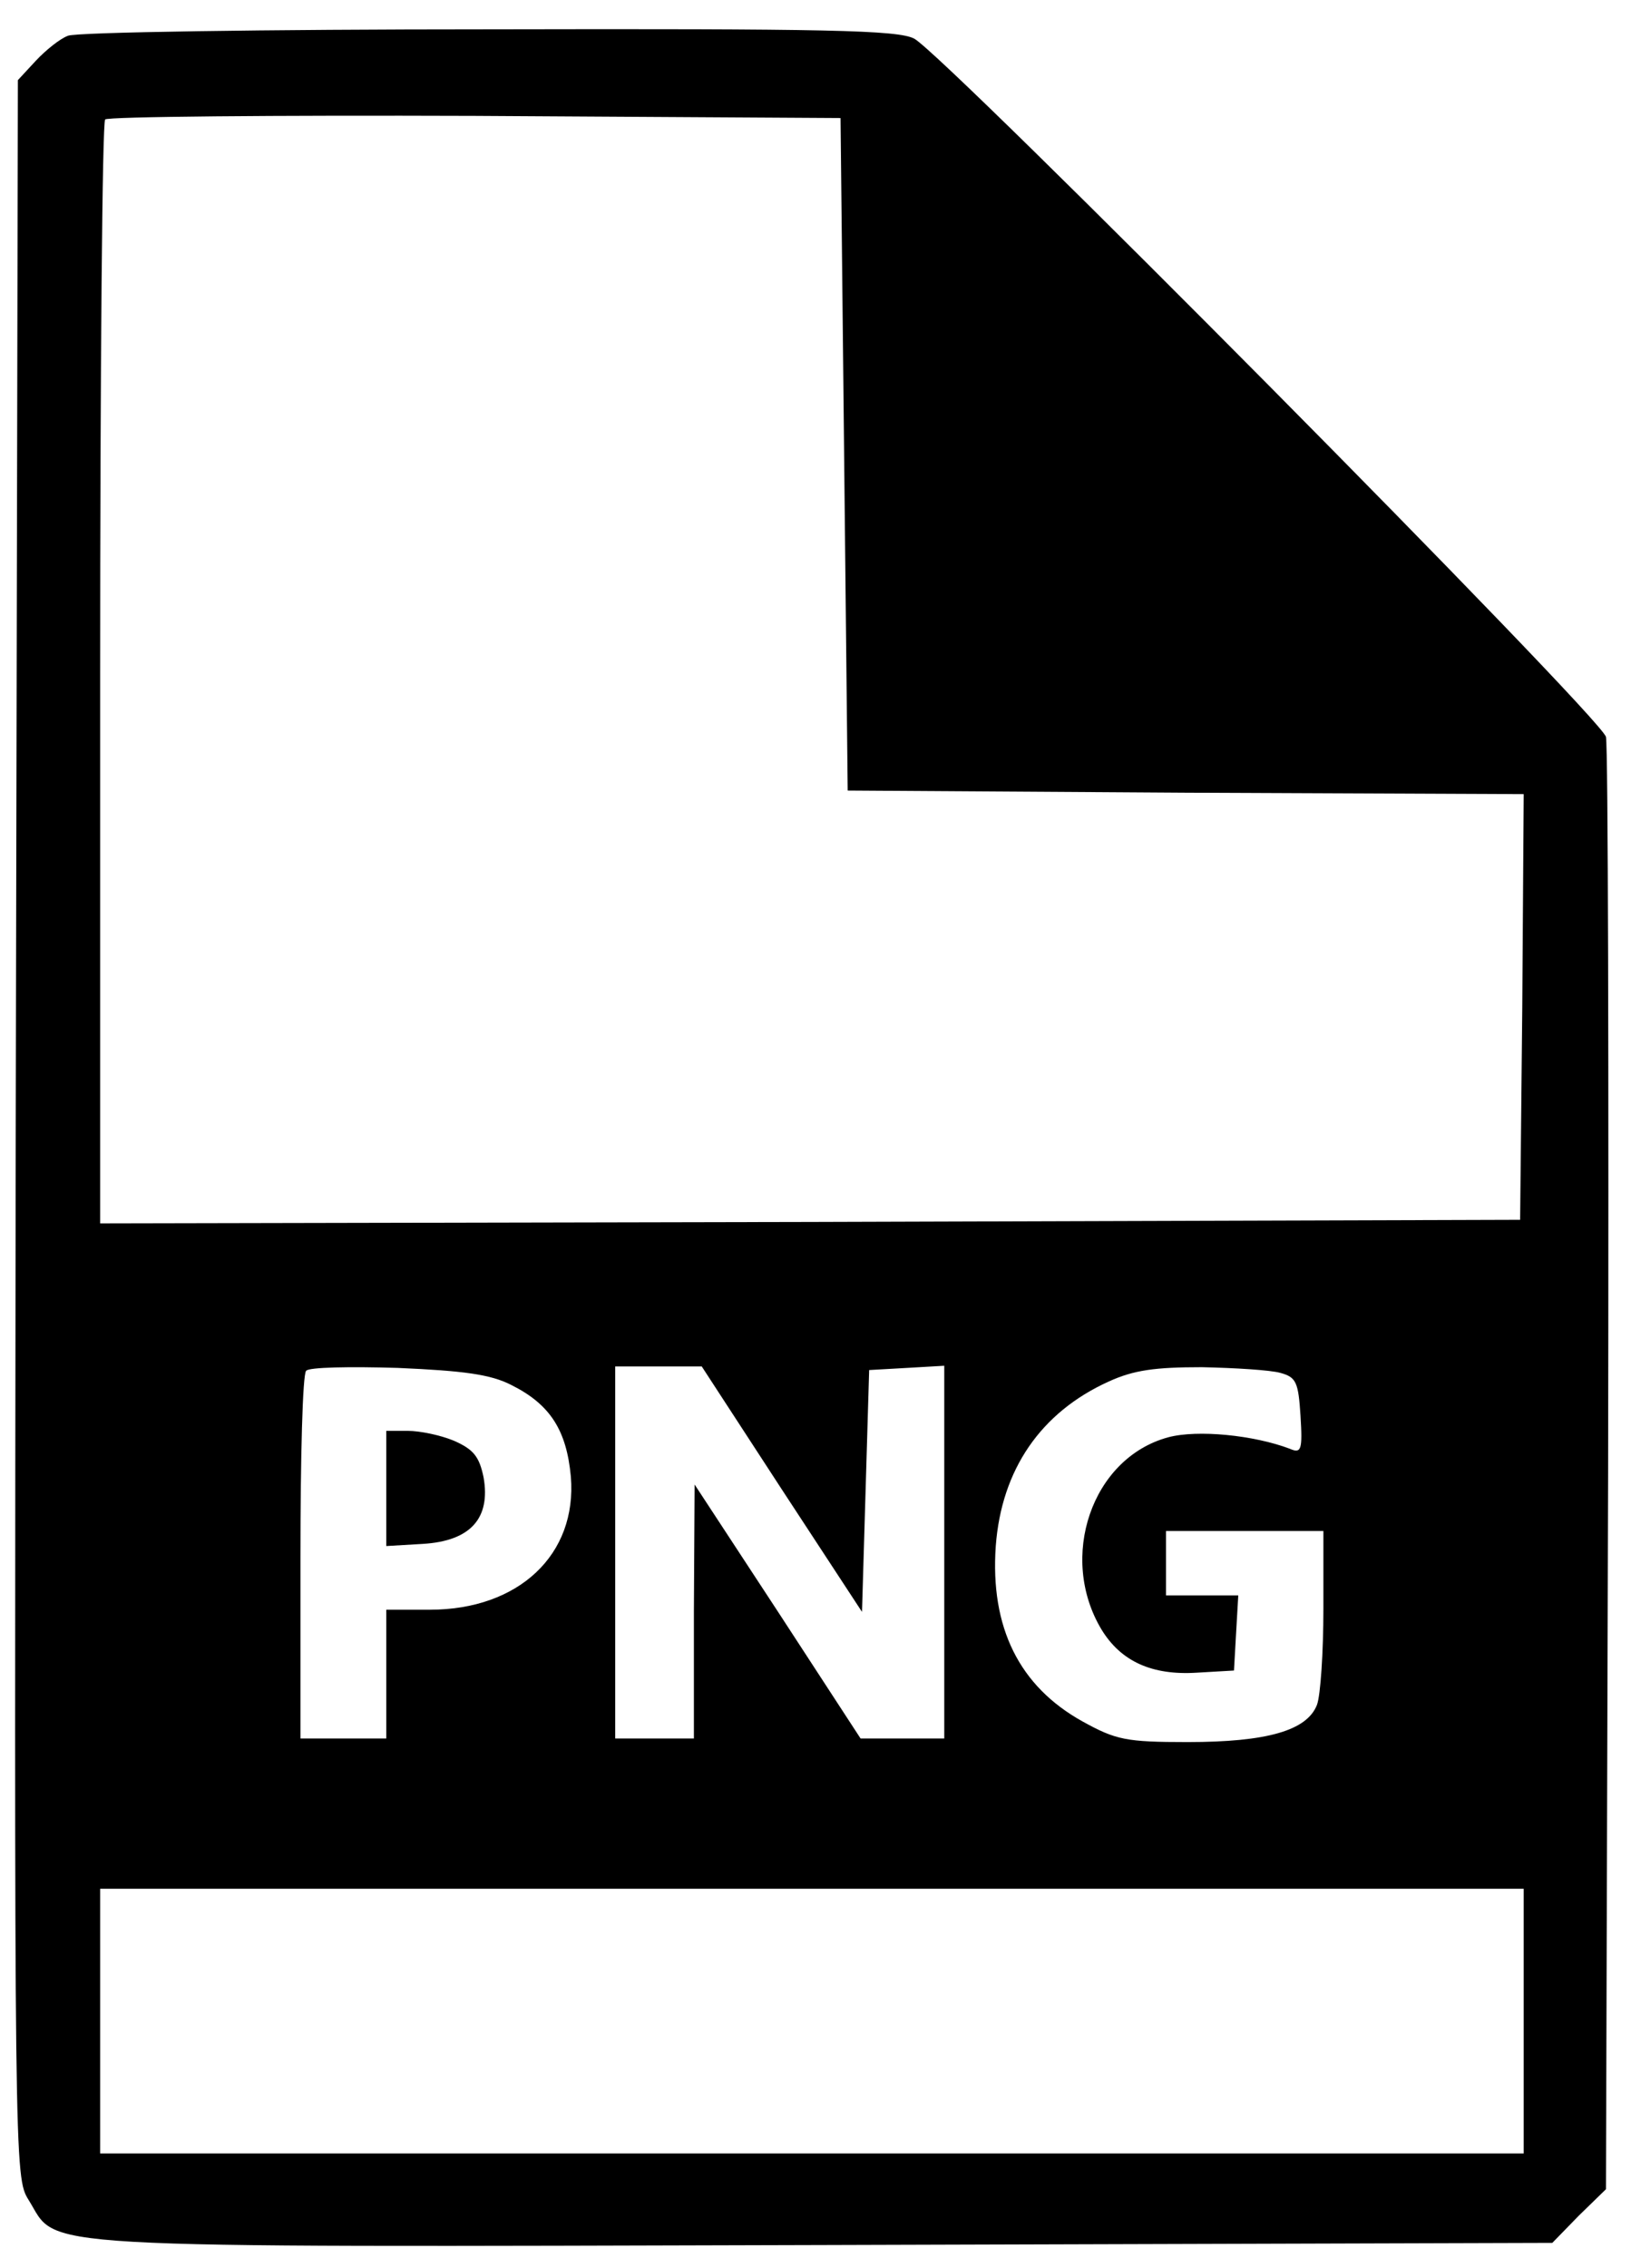 <?xml version="1.0" standalone="no"?>
<!DOCTYPE svg PUBLIC "-//W3C//DTD SVG 20010904//EN"
 "http://www.w3.org/TR/2001/REC-SVG-20010904/DTD/svg10.dtd">
<svg version="1.0" xmlns="http://www.w3.org/2000/svg"
 width="228pt" height="317pt" viewBox="0 0 228 317"
 preserveAspectRatio="xMidYMid meet">

<g transform="translate(0,317) scale(0.1,-0.1)"
fill="#000000" stroke="none">
<path d="M95 3120 c-11 -4 -31 -20 -45 -35 l-25 -27 -3 -1465 c-2 -1456 -2
-1466 18 -1498 43 -69 -23 -66 1109 -63 l1021 3 37 38 38 37 3 1003 c1 551 0
1013 -3 1027 -7 28 -923 952 -967 976 -23 12 -121 14 -595 13 -312 0 -577 -4
-588 -9z m1085 -585 l5 -470 473 -3 472 -2 -2 -298 -3 -297 -992 -3 -993 -2 0
768 c0 423 3 772 7 775 3 4 236 6 517 5 l511 -3 5 -470z m-465 -1301 c54 -27
77 -63 83 -128 9 -109 -73 -186 -197 -186 l-61 0 0 -90 0 -90 -60 0 -60 0 0
253 c0 140 3 257 8 261 4 5 61 6 128 4 92 -4 130 -9 159 -24z m378 -146 l112
-171 5 169 5 169 53 3 52 3 0 -260 0 -261 -58 0 -59 0 -116 178 -116 177 -1
-177 0 -178 -55 0 -55 0 0 260 0 260 61 0 60 0 112 -172z m697 163 c22 -6 25
-13 28 -60 3 -48 1 -53 -15 -46 -50 19 -129 27 -170 16 -107 -29 -154 -168
-93 -269 27 -44 70 -64 133 -60 l52 3 3 53 3 52 -50 0 -51 0 0 45 0 45 110 0
110 0 0 -109 c0 -60 -4 -121 -9 -134 -14 -36 -70 -52 -181 -52 -86 0 -100 3
-147 29 -88 49 -129 131 -121 245 8 107 63 187 158 230 35 16 65 20 130 20 47
-1 96 -4 110 -8z m340 -906 l0 -185 -995 0 -995 0 0 185 0 185 995 0 995 0 0
-185z"/>
<path d="M540 1089 l0 -80 51 3 c67 4 95 36 85 93 -6 29 -14 39 -41 51 -19 8
-48 14 -65 14 l-30 0 0 -81z"/>
</g>
</svg>
